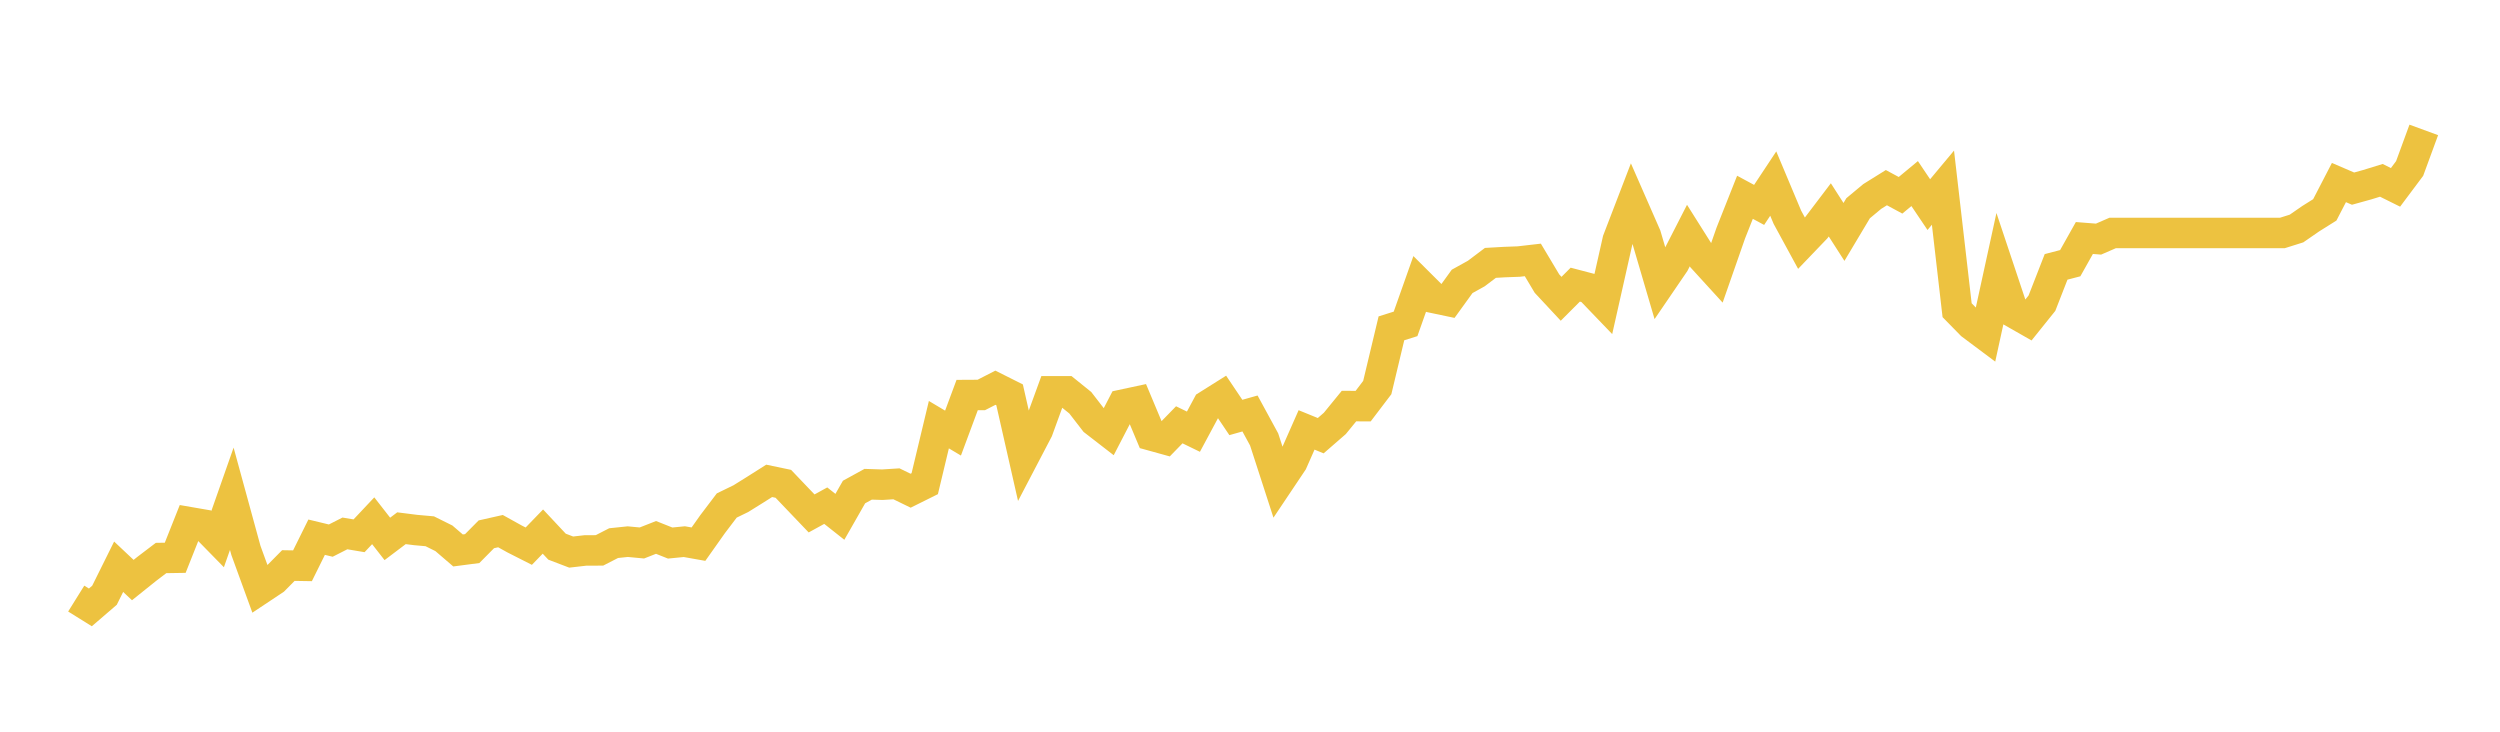 <svg width="164" height="48" xmlns="http://www.w3.org/2000/svg" xmlns:xlink="http://www.w3.org/1999/xlink"><path fill="none" stroke="rgb(237,194,64)" stroke-width="2" d="M5,39.267L5.928,39.845L6.855,39.048L7.783,37.178L8.711,38.052L9.639,37.309L10.566,36.605L11.494,36.59L12.422,34.254L13.349,34.414L14.277,35.362L15.205,32.719L16.133,36.11L17.06,38.655L17.988,38.038L18.916,37.1L19.843,37.115L20.771,35.24L21.699,35.464L22.627,34.992L23.554,35.148L24.482,34.162L25.41,35.352L26.337,34.652L27.265,34.769L28.193,34.852L29.12,35.313L30.048,36.11L30.976,35.988L31.904,35.051L32.831,34.842L33.759,35.357L34.687,35.828L35.614,34.871L36.542,35.862L37.47,36.216L38.398,36.11L39.325,36.105L40.253,35.629L41.181,35.532L42.108,35.619L43.036,35.255L43.964,35.624L44.892,35.532L45.819,35.697L46.747,34.385L47.675,33.161L48.602,32.71L49.53,32.132L50.458,31.544L51.386,31.738L52.313,32.71L53.241,33.681L54.169,33.171L55.096,33.904L56.024,32.277L56.952,31.767L57.88,31.797L58.807,31.738L59.735,32.19L60.663,31.729L61.59,27.858L62.518,28.411L63.446,25.915L64.373,25.91L65.301,25.434L66.229,25.9L67.157,29.99L68.084,28.217L69.012,25.672L69.94,25.672L70.867,26.42L71.795,27.62L72.723,28.338L73.651,26.546L74.578,26.347L75.506,28.562L76.434,28.819L77.361,27.867L78.289,28.319L79.217,26.59L80.145,26.007L81.072,27.386L82,27.124L82.928,28.829L83.855,31.69L84.783,30.305L85.711,28.202L86.639,28.581L87.566,27.775L88.494,26.638L89.422,26.643L90.349,25.424L91.277,21.539L92.205,21.247L93.133,18.624L94.06,19.547L94.988,19.742L95.916,18.459L96.843,17.945L97.771,17.245L98.699,17.192L99.627,17.158L100.554,17.051L101.482,18.605L102.41,19.601L103.337,18.673L104.265,18.916L105.193,19.882L106.12,15.759L107.048,13.345L107.976,15.463L108.904,18.624L109.831,17.265L110.759,15.453L111.687,16.925L112.614,17.94L113.542,15.283L114.47,12.942L115.398,13.442L116.325,12.043L117.253,14.253L118.181,15.958L119.108,14.991L120.036,13.768L120.964,15.215L121.892,13.661L122.819,12.888L123.747,12.31L124.675,12.811L125.602,12.043L126.53,13.423L127.458,12.31L128.386,20.349L129.313,21.296L130.241,21.99L131.169,17.736L132.096,20.514L133.024,21.043L133.952,19.887L134.88,17.507L135.807,17.265L136.735,15.613L137.663,15.686L138.59,15.283L139.518,15.283L140.446,15.283L141.373,15.283L142.301,15.283L143.229,15.283L144.157,15.283L145.084,15.283L146.012,15.283L146.94,15.283L147.867,15.283L148.795,15.283L149.723,15.283L150.651,14.991L151.578,14.35L152.506,13.768L153.434,11.975L154.361,12.374L155.289,12.116L156.217,11.83L157.145,12.291L158.072,11.052L159,8.522"></path></svg>